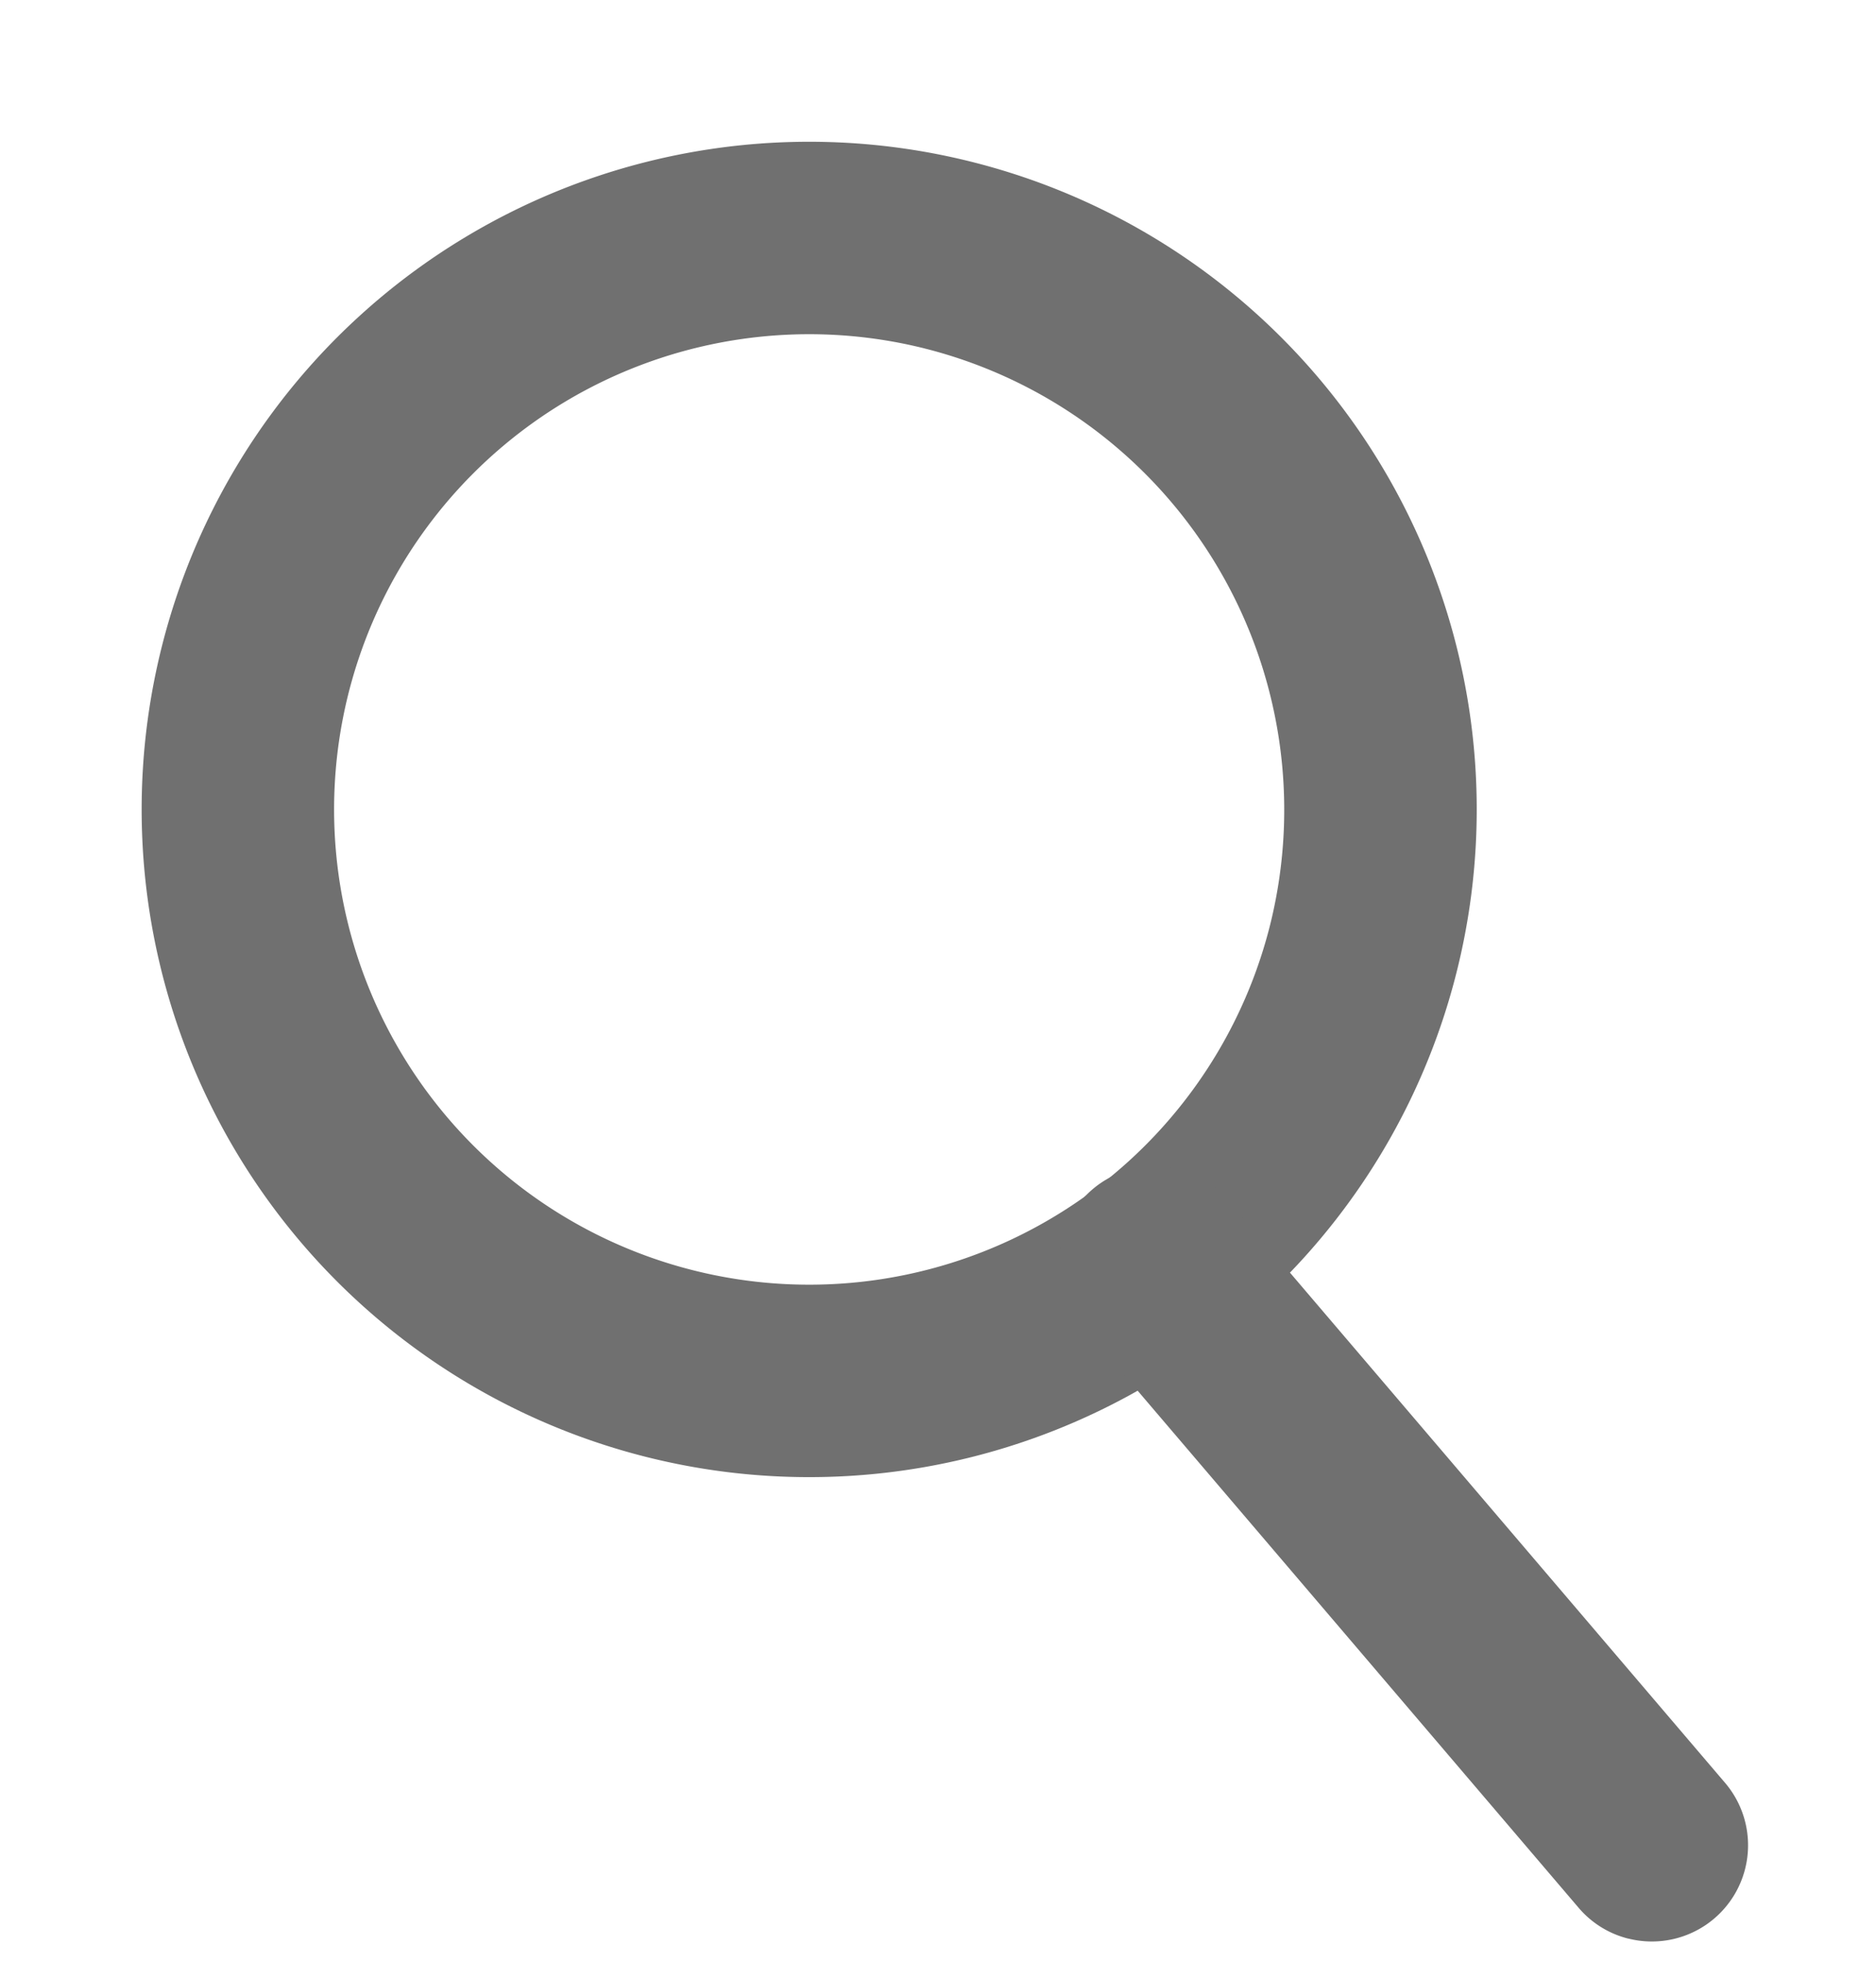 <svg xmlns="http://www.w3.org/2000/svg" width="29.25" height="30.582"><g data-name="Group 412" fill="#707070"><path data-name="Ellipse 3" d="M14.41 5.43a7.408 7.408 0 1 0 5.395 8.98 7.416 7.416 0 0 0-5.396-8.98m.726-2.911a10.408 10.408 0 1 1-12.617 7.58 10.408 10.408 0 0 1 12.617-7.58Z"/><path data-name="Line 16" d="M25.39 30.22a1.493 1.493 0 0 1-.778-.483l-7.747-9.082a1.5 1.5 0 0 1 .168-2.115 1.5 1.5 0 0 1 2.115.167l7.747 9.082a1.5 1.5 0 0 1-1.505 2.43Z"/></g></svg>
